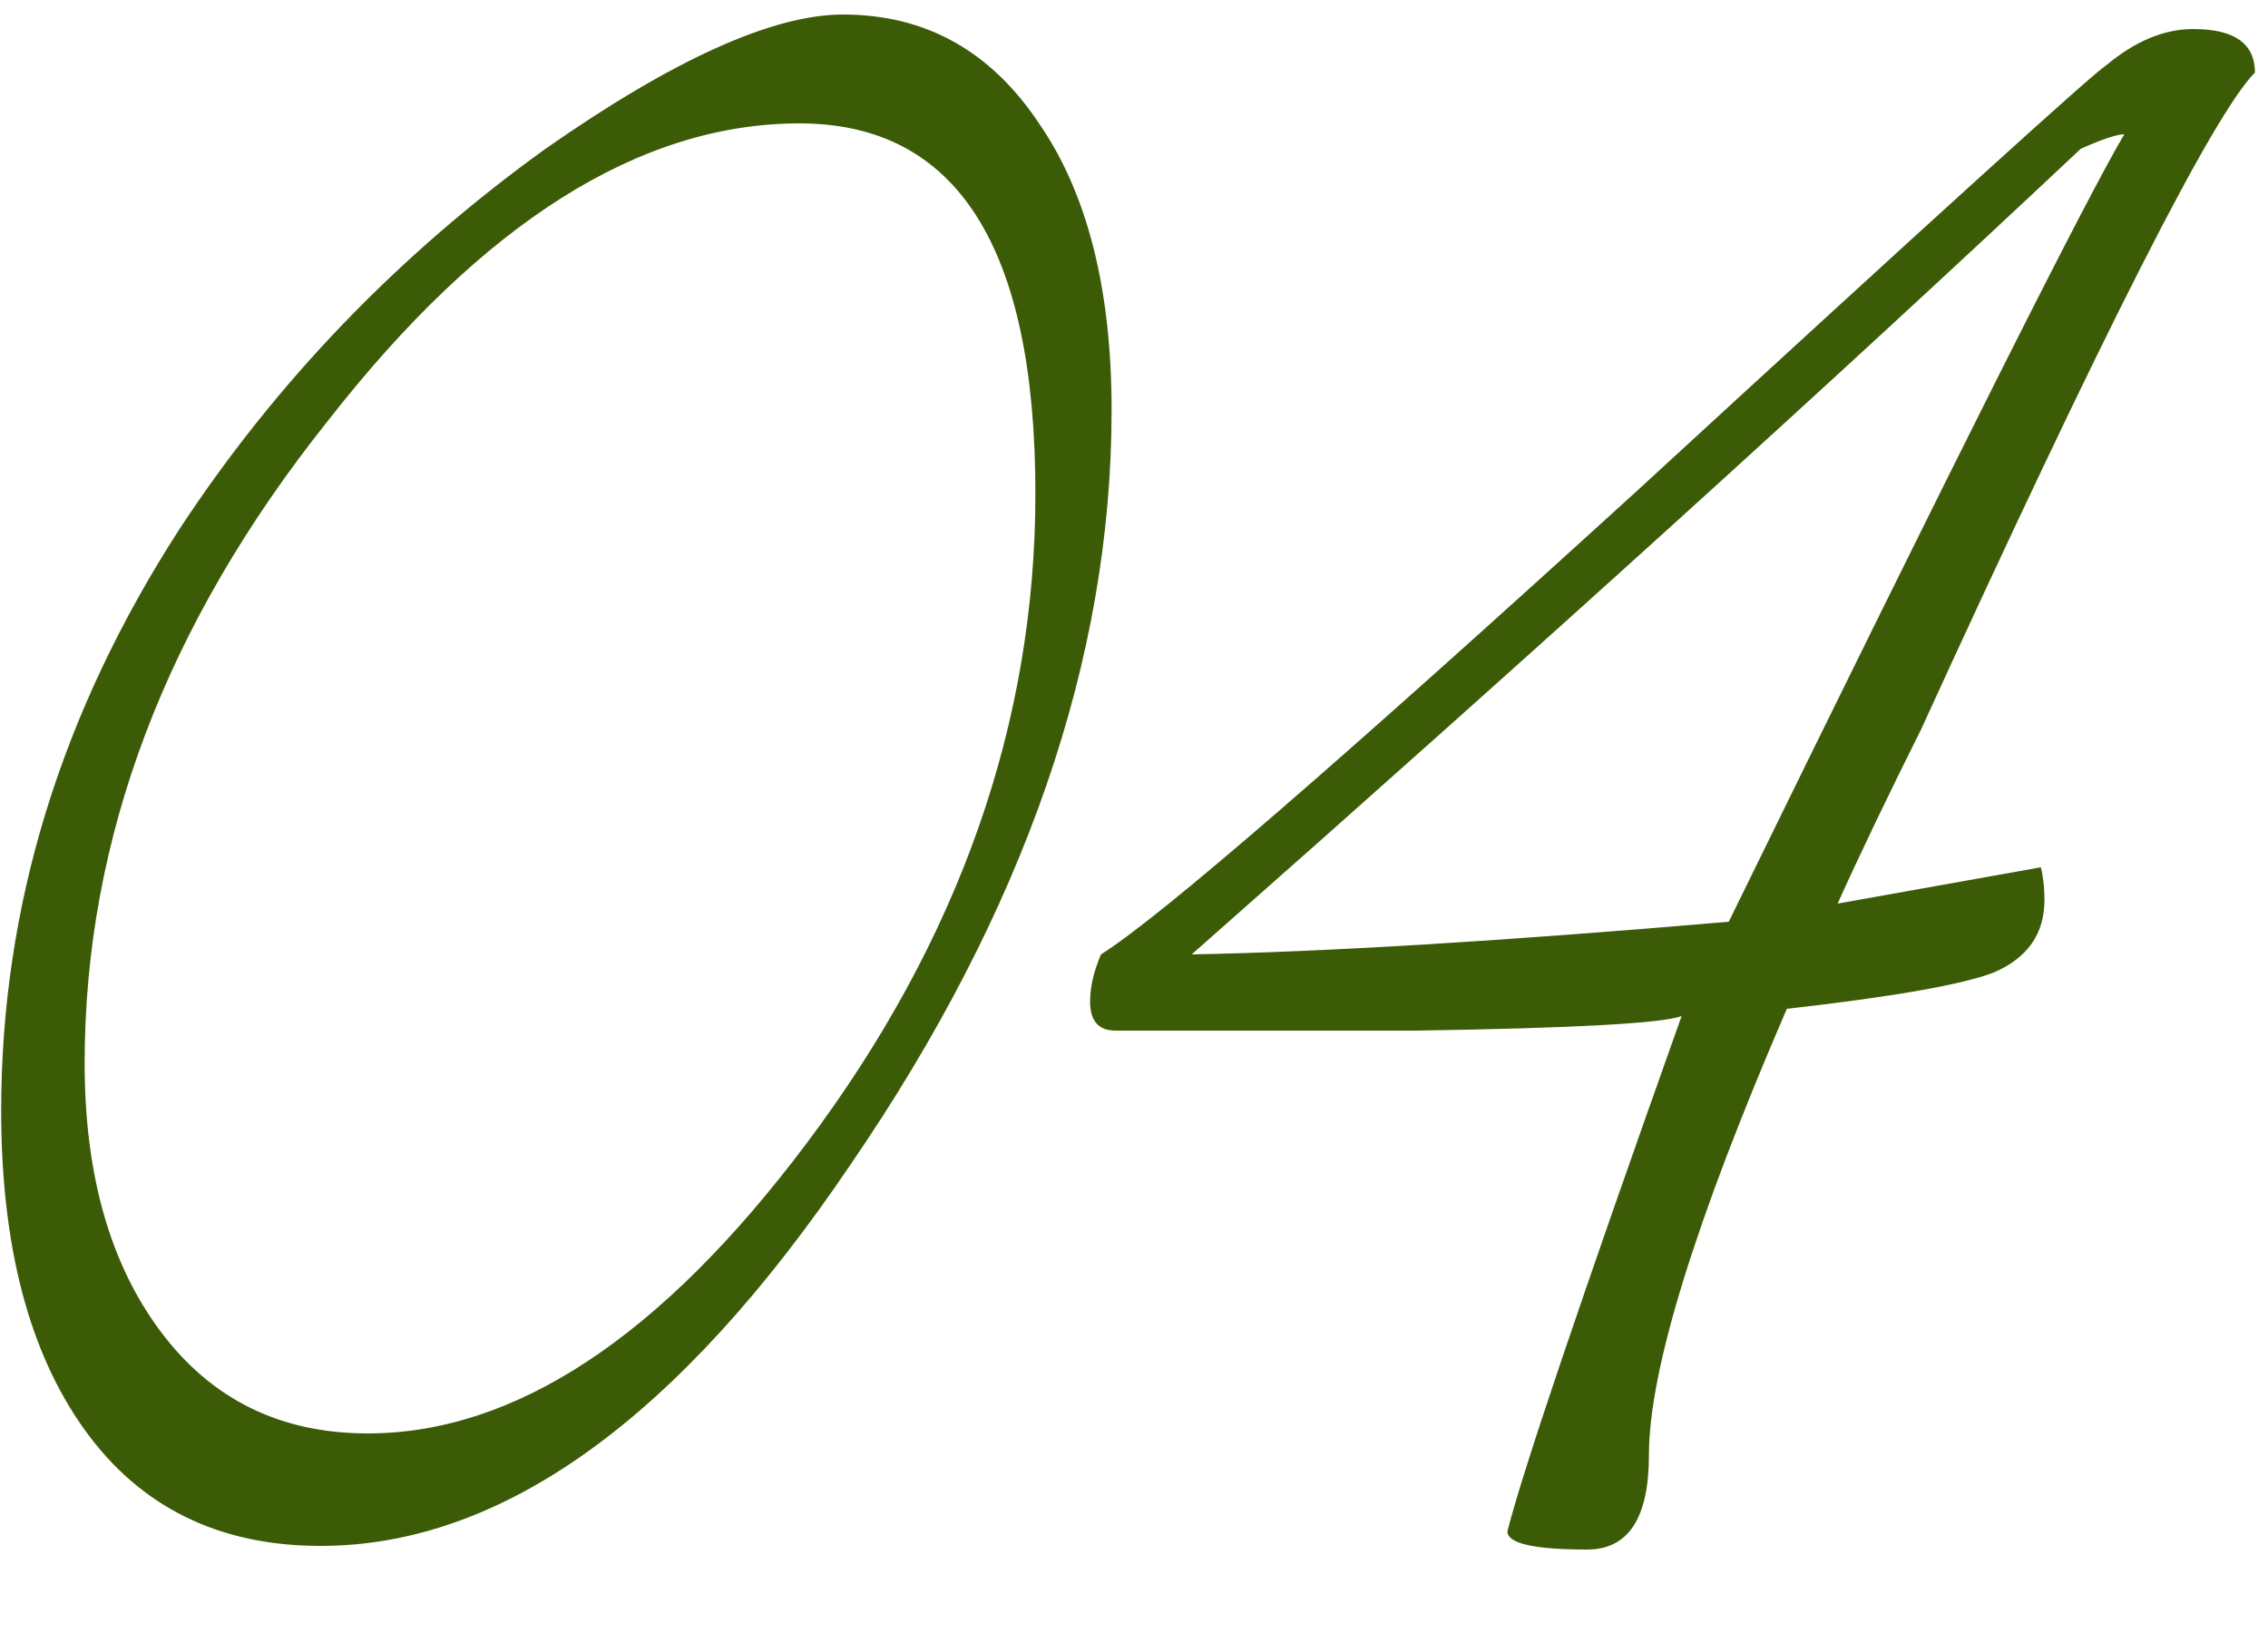 <?xml version="1.0" encoding="UTF-8"?> <svg xmlns="http://www.w3.org/2000/svg" width="25" height="18" viewBox="0 0 25 18" fill="none"><path d="M12.253 4.52C12.253 7.267 11.293 10.04 9.373 12.84C7.48 15.64 5.533 17.04 3.533 17.04C2.413 17.04 1.546 16.613 0.933 15.76C0.32 14.907 0.013 13.733 0.013 12.24C0.013 10 0.666 7.867 1.973 5.84C3.04 4.213 4.386 2.813 6.013 1.64C7.426 0.653 8.52 0.16 9.293 0.16C10.2 0.16 10.92 0.56 11.453 1.36C11.986 2.133 12.253 3.187 12.253 4.52ZM11.413 5.44C11.413 2.72 10.546 1.36 8.813 1.36C7.053 1.36 5.32 2.453 3.613 4.64C1.826 6.88 0.933 9.24 0.933 11.72C0.933 12.947 1.213 13.933 1.773 14.68C2.333 15.427 3.093 15.8 4.053 15.8C5.68 15.8 7.293 14.733 8.893 12.6C10.573 10.36 11.413 7.973 11.413 5.44ZM24.856 0.8C24.403 1.253 23.176 3.667 21.176 8.04C20.803 8.787 20.496 9.427 20.256 9.96L22.496 9.56C22.523 9.667 22.536 9.787 22.536 9.92C22.536 10.293 22.349 10.56 21.976 10.72C21.629 10.853 20.869 10.987 19.696 11.12C18.683 13.467 18.176 15.107 18.176 16.04C18.176 16.733 17.949 17.08 17.496 17.08C16.909 17.08 16.616 17.013 16.616 16.88C16.776 16.24 17.416 14.347 18.536 11.2C18.323 11.28 17.349 11.333 15.616 11.36C14.523 11.36 13.416 11.36 12.296 11.36C12.109 11.36 12.016 11.253 12.016 11.04C12.016 10.88 12.056 10.707 12.136 10.52C12.776 10.12 14.749 8.413 18.056 5.4C21.363 2.36 23.083 0.8 23.216 0.72C23.536 0.453 23.856 0.32 24.176 0.32C24.629 0.32 24.856 0.48 24.856 0.8ZM23.416 1.48C23.336 1.48 23.176 1.533 22.936 1.64C20.243 4.173 16.976 7.133 13.136 10.52C14.603 10.493 16.576 10.373 19.056 10.16C21.536 5.093 22.989 2.2 23.416 1.48Z" fill="#3C5B07"></path></svg> 